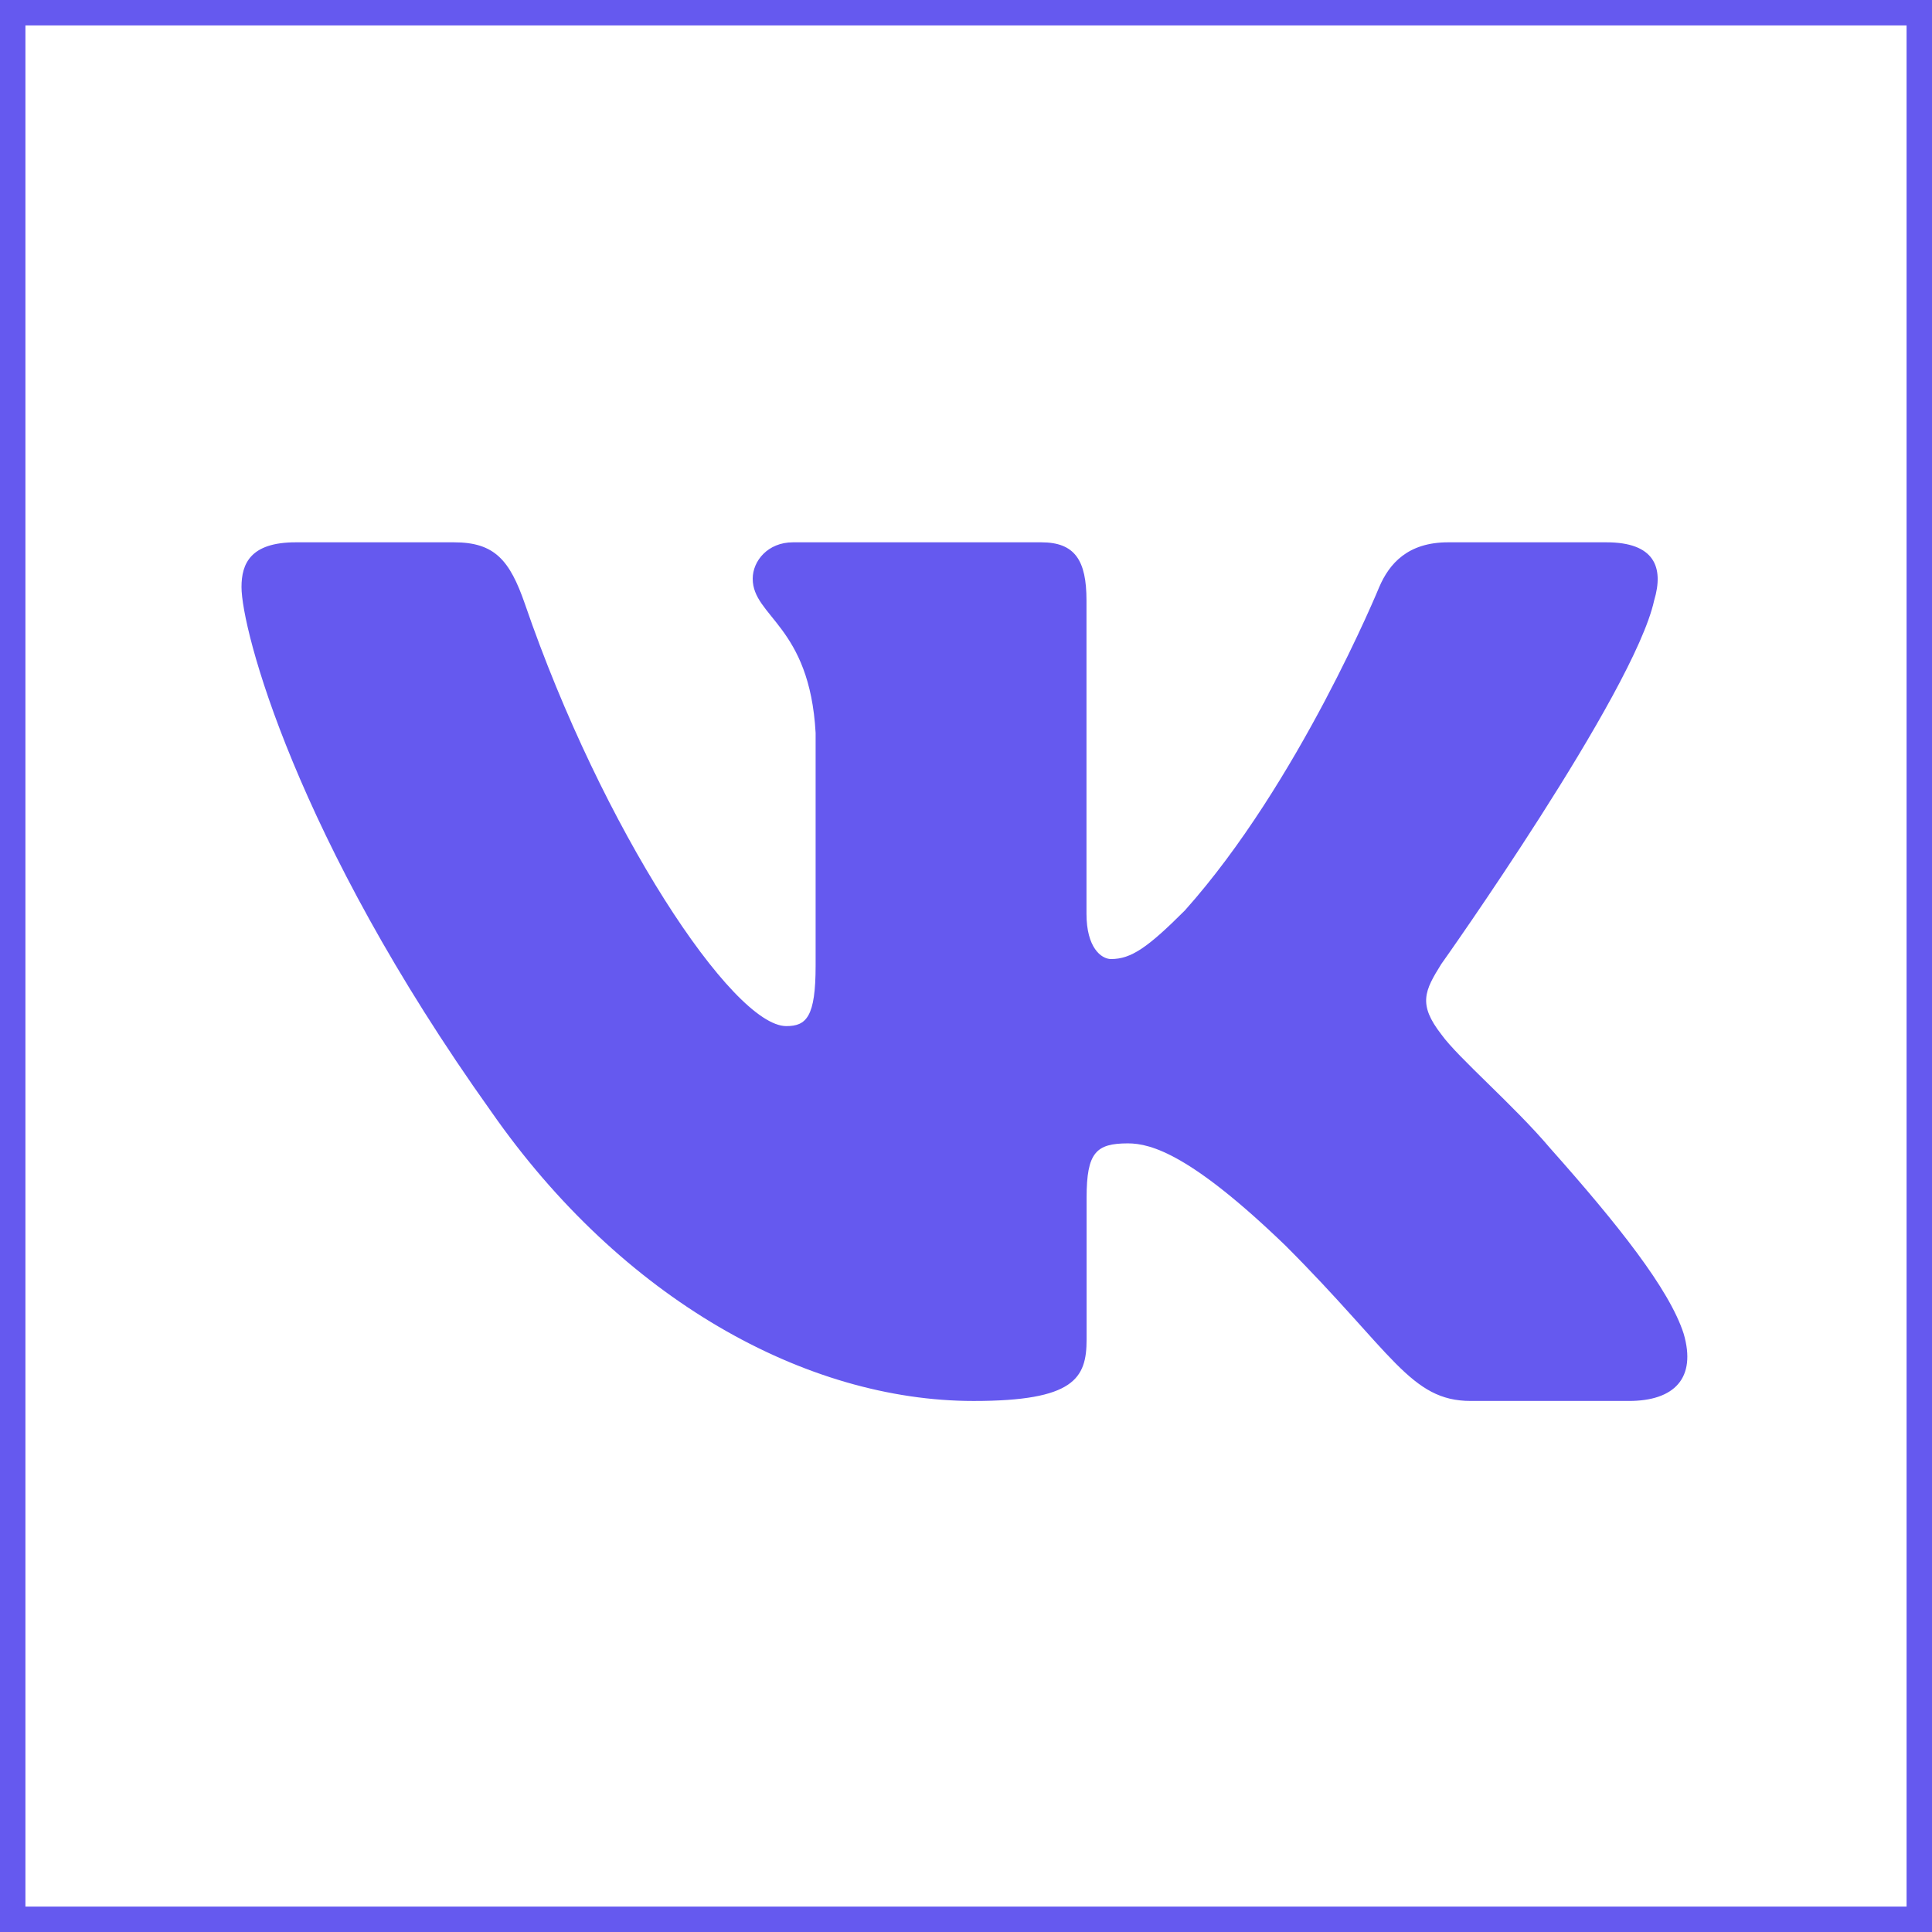 <?xml version="1.0" encoding="UTF-8"?> <svg xmlns="http://www.w3.org/2000/svg" width="456" height="456" viewBox="0 0 456 456" fill="none"><path fill-rule="evenodd" clip-rule="evenodd" d="M390.42 141.722C392.795 133.811 390.42 128 379.156 128H341.78C332.287 128 327.909 133.023 325.534 138.557C325.534 138.557 306.549 184.832 279.653 214.892C270.949 223.596 266.997 226.36 262.245 226.36C259.875 226.36 256.439 223.596 256.439 215.685V141.722C256.439 132.229 253.685 128 245.774 128H187.156C181.227 128 177.658 132.403 177.658 136.581C177.658 145.577 191.103 147.656 192.506 172.969V227.948C192.506 240 190.33 242.186 185.584 242.186C172.927 242.186 142.14 195.702 123.883 142.515C120.299 132.173 116.715 128 107.171 128H69.8C59.13 128 57 133.023 57 138.557C57 148.444 69.657 197.489 115.931 262.354C146.779 306.652 190.228 330.665 229.8 330.665C253.531 330.665 256.465 325.33 256.465 316.145V282.665C256.465 272 258.713 269.865 266.229 269.865C271.764 269.865 281.256 272.635 303.405 293.99C328.718 319.304 332.891 330.66 347.13 330.66H384.465C395.13 330.66 400.465 325.325 397.388 314.788C394.019 304.297 381.936 289.075 365.9 271.037C357.196 260.751 344.145 249.677 340.187 244.142C334.652 237.02 336.235 233.856 340.187 227.528C340.187 227.548 385.673 163.476 390.42 141.722Z" fill="#6559EF"></path><rect x="3" y="3" width="450" height="450" stroke="#6559EF" stroke-width="6"></rect></svg> 